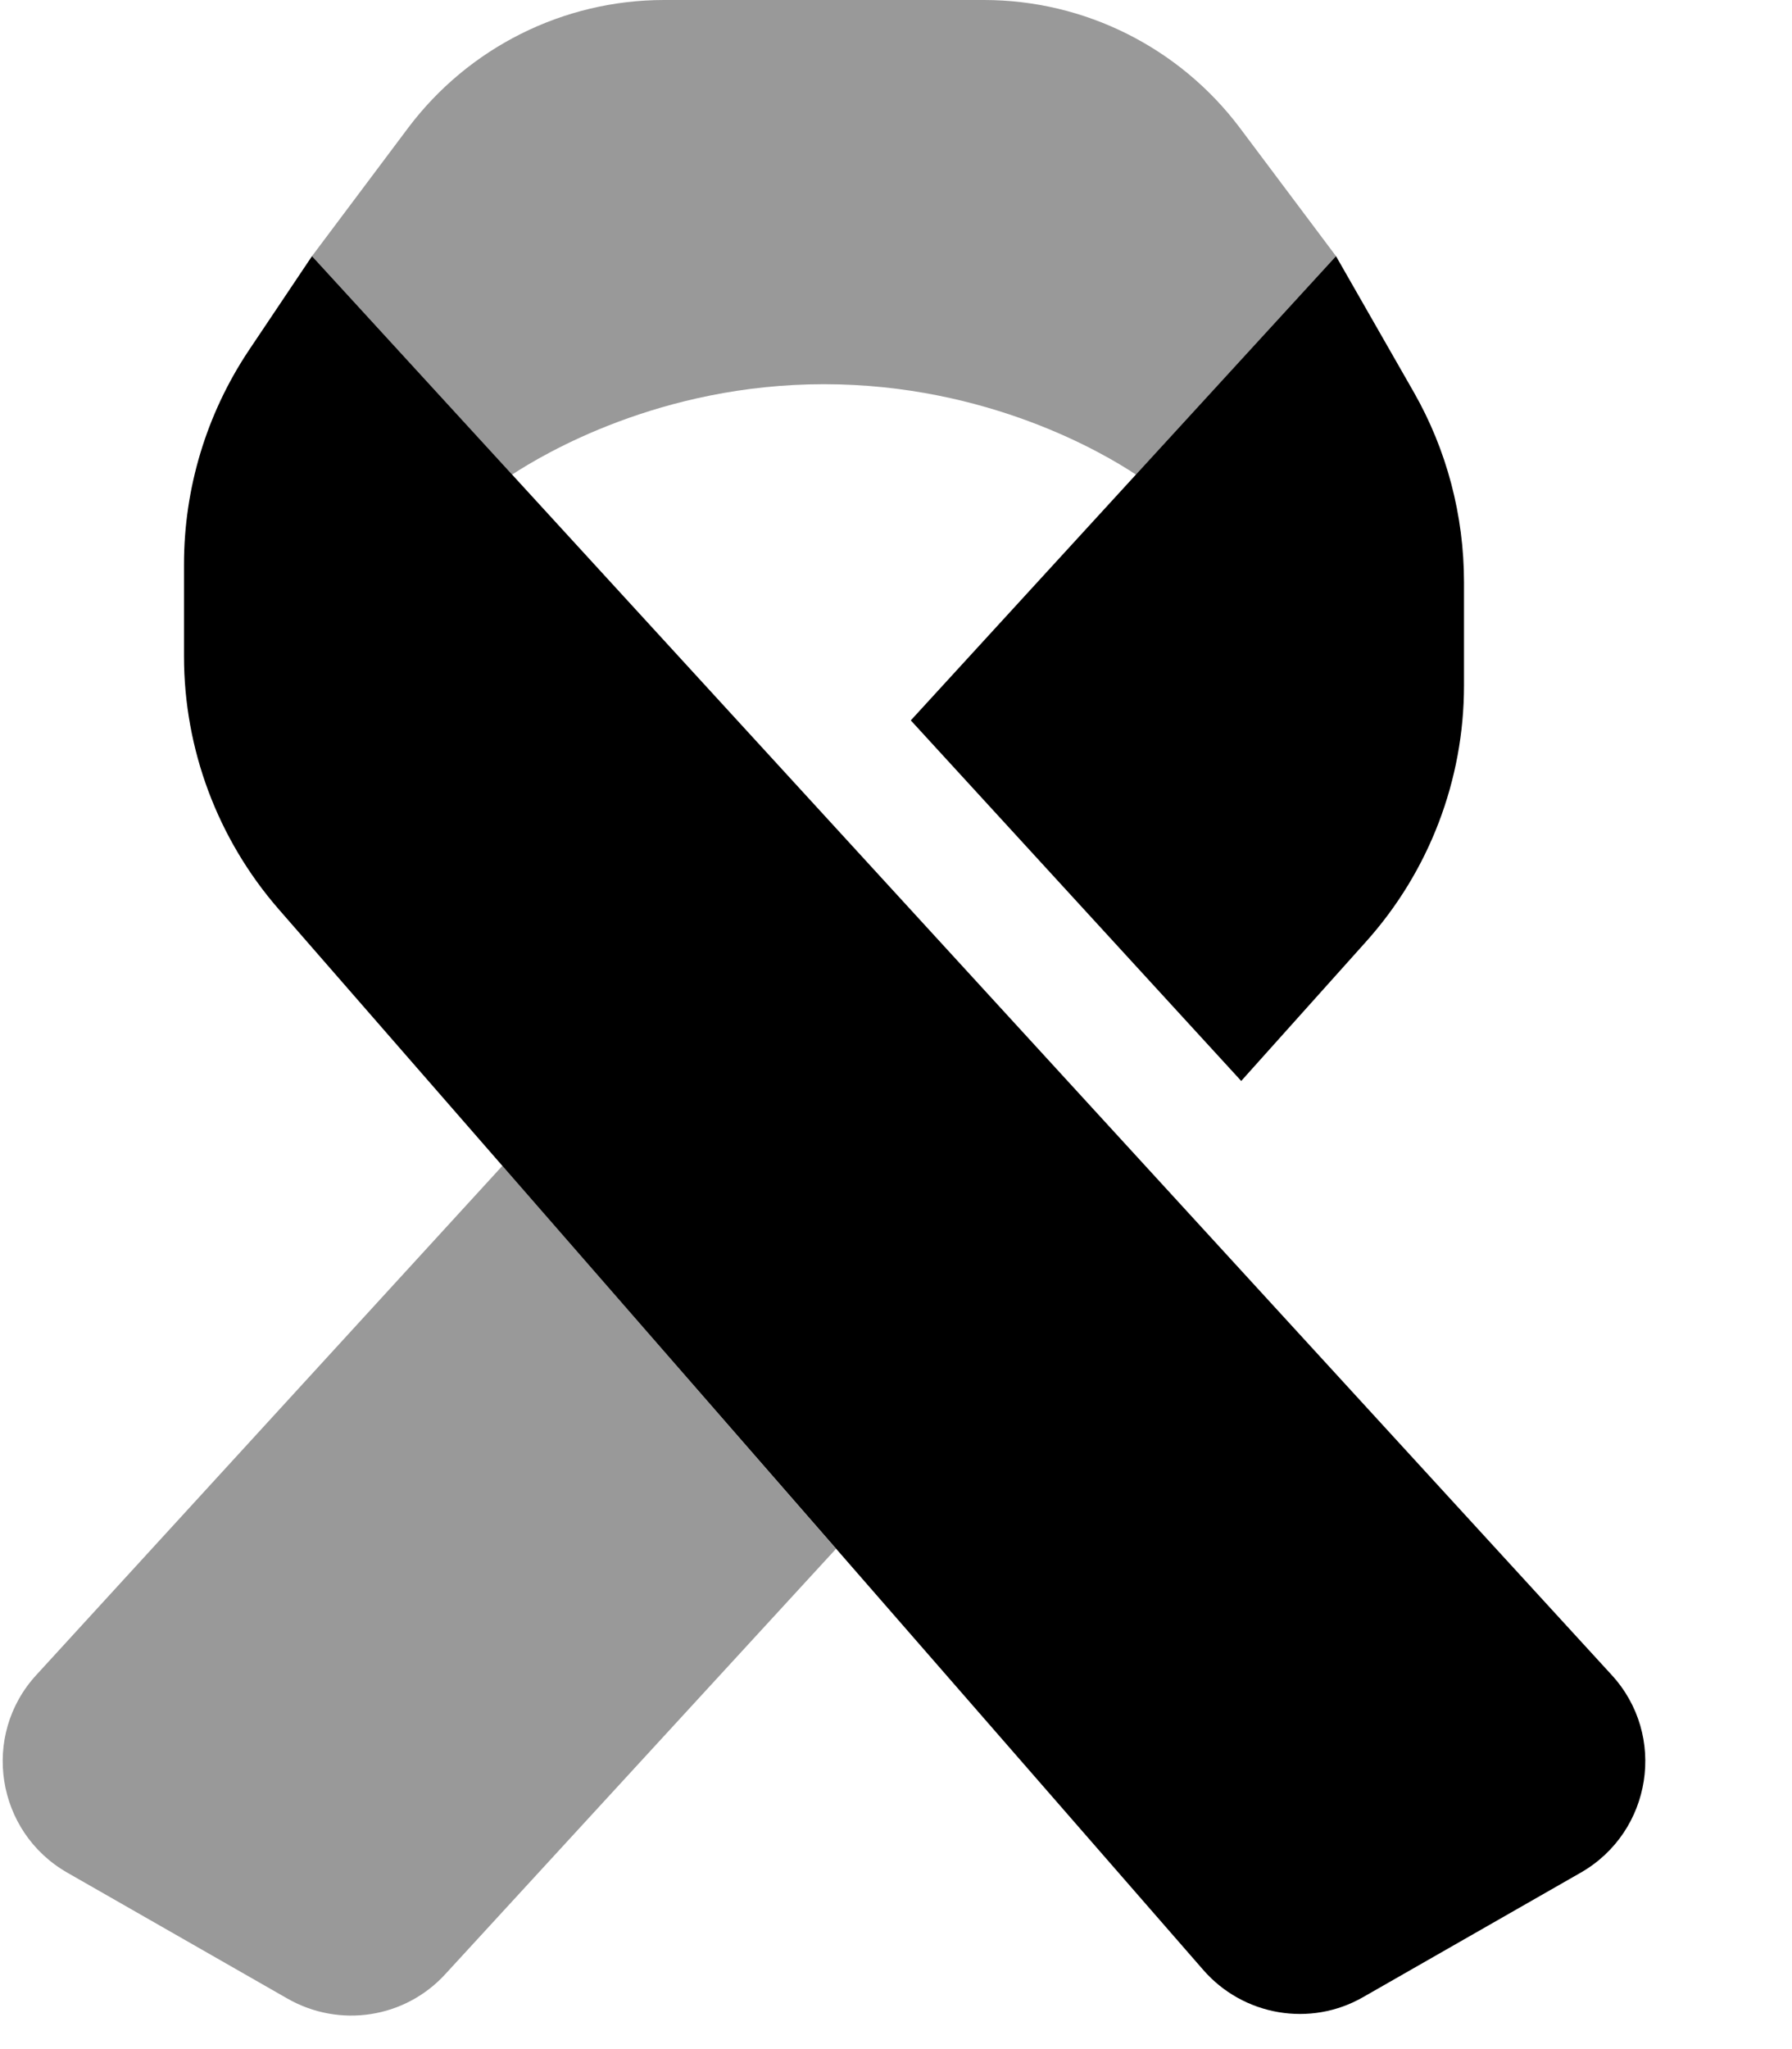<svg xmlns="http://www.w3.org/2000/svg" viewBox="0 0 448 512"><!--! Font Awesome Pro 6.3.0 by @fontawesome - https://fontawesome.com License - https://fontawesome.com/license (Commercial License) Copyright 2023 Fonticons, Inc. --><defs><style>.fa-secondary{opacity:.4}</style></defs><path class="fa-primary" d="M78 64L402.9 418.5c13.9 15.1 10.1 39.2-7.7 49.4L340.8 499c-13.2 7.6-30 4.7-40-6.8L69.6 227.1C54.4 209.6 46 187.2 46 164v-23c0-19 5.6-37.5 16.1-53.3L78 64zM310.4 270.2L227.7 180 334 64l19.4 33.9c8.3 14.5 12.6 30.9 12.6 47.6v25.8c0 23.6-8.7 46.4-24.5 64l-31.2 34.8z"/><path class="fa-secondary" d="M128 118.6c7.8-5.1 37-22.6 78-22.6s70.2 17.4 78 22.6L334 64 310 32C294.9 11.9 271.2 0 246 0H166c-25.2 0-48.9 11.9-64 32L78 64l50 54.6zm-2.4 172.7L9.1 418.5C-4.8 433.6-1 457.7 16.8 467.9l55.1 31.5c13 7.4 29.3 4.9 39.4-6.1l97.7-106.3-83.3-95.6z"/></svg>